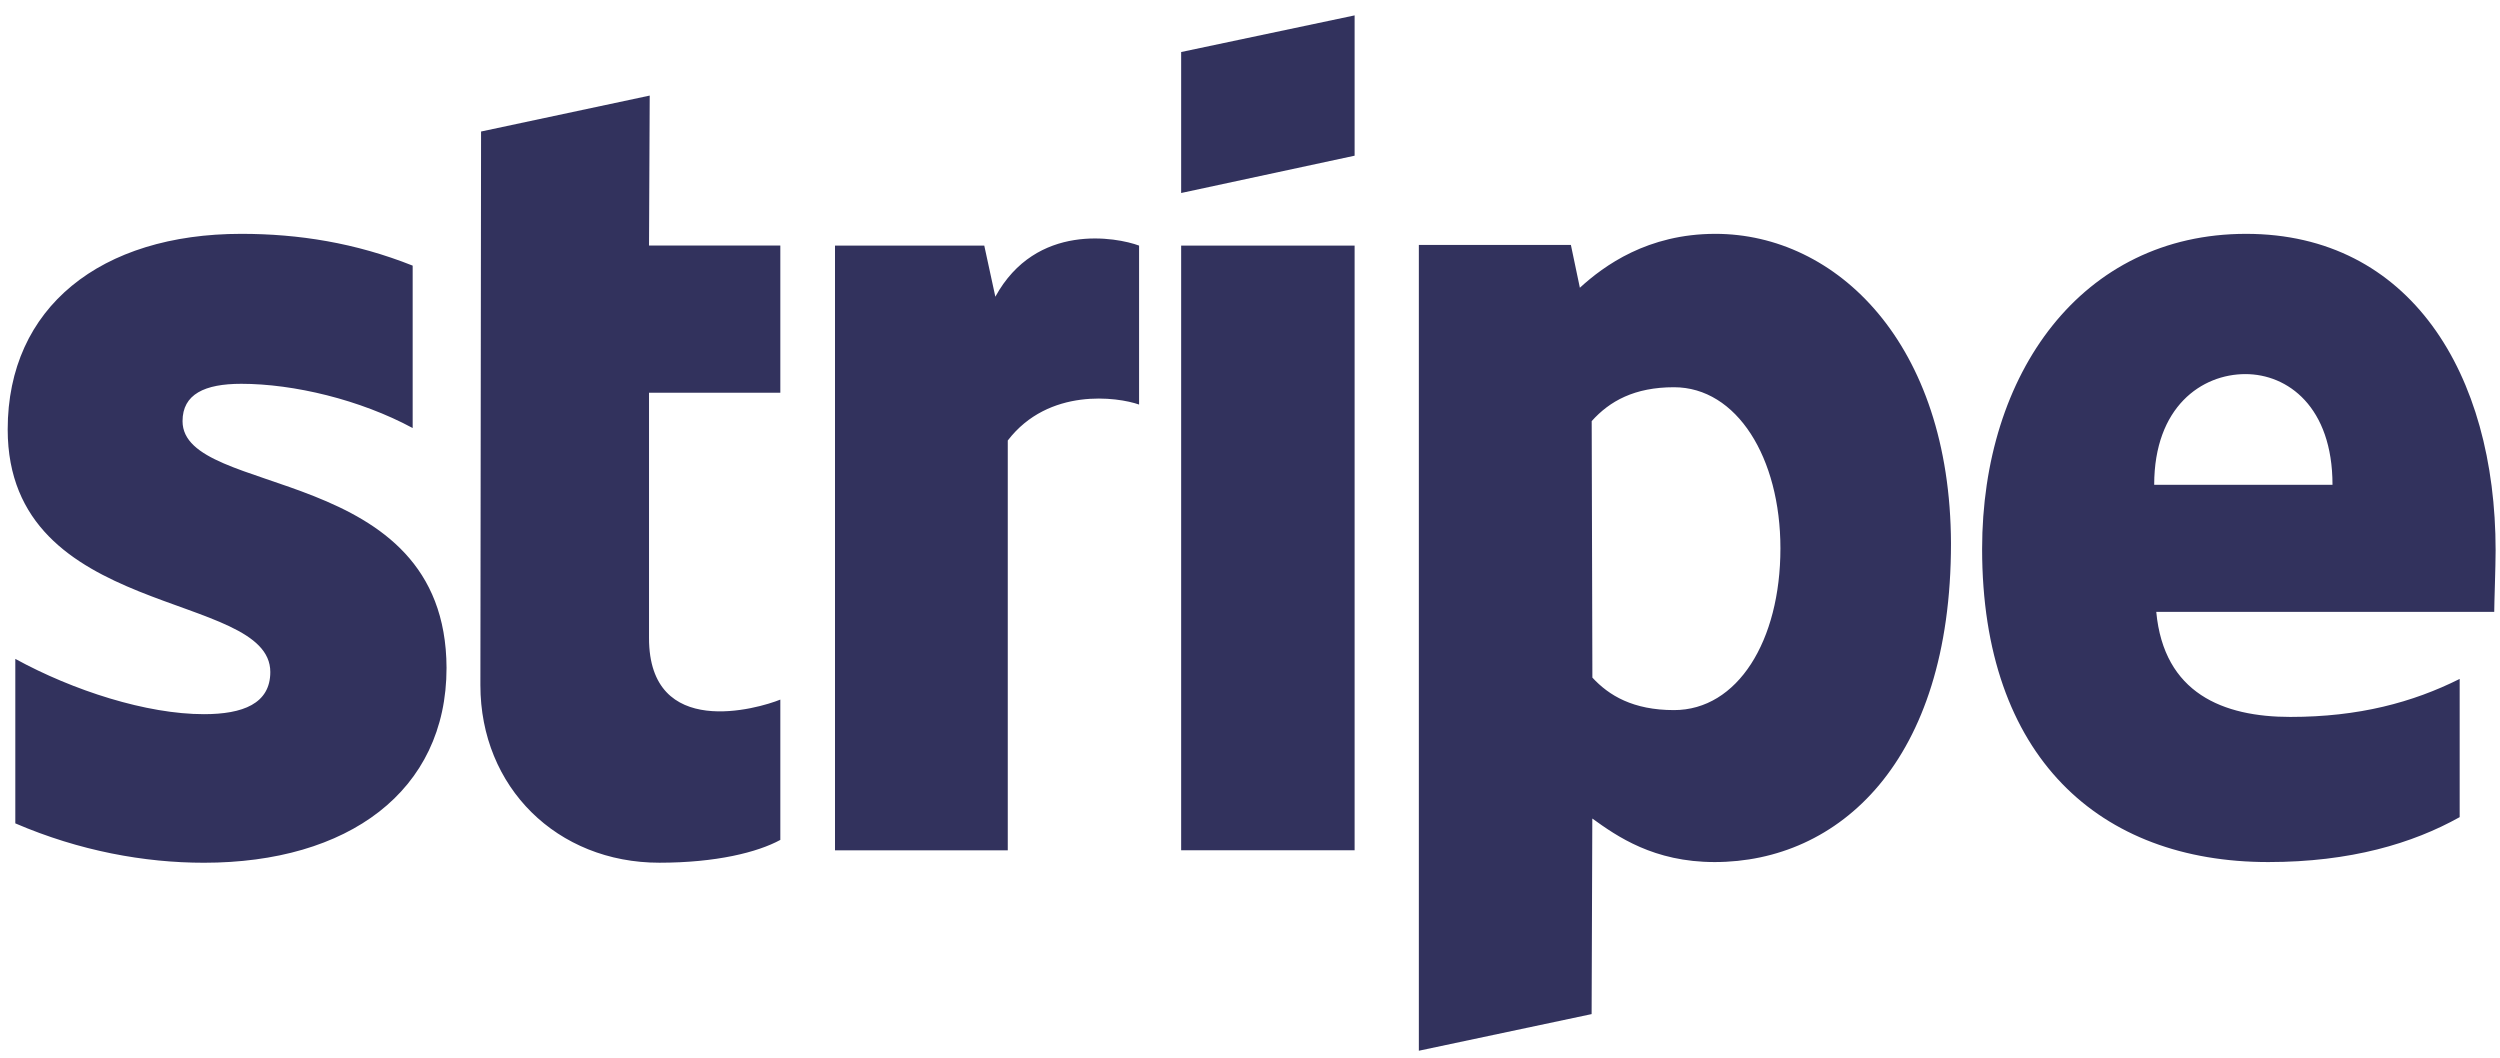 <svg xmlns="http://www.w3.org/2000/svg" width="130" height="55" viewBox="0 0 130 55"><path fill="#32325d" d="M112.018 25.211c0-4.066 2.48-5.758 4.744-5.758 2.192 0 4.528 1.692 4.528 5.758zm17.754 3.408c0-9.2-4.457-16.459-12.974-16.459-8.553 0-13.728 7.26-13.728 16.387 0 10.818 6.11 16.28 14.878 16.28 4.277 0 7.511-.97 9.955-2.336v-7.187c-2.444 1.222-5.247 1.976-8.805 1.976-3.486 0-6.576-1.222-6.972-5.462H129.7c0-.467.072-2.336.072-3.199zM87.046 36.925c-2.121 0-3.38-.755-4.242-1.69l-.036-13.337c.934-1.043 2.229-1.762 4.278-1.762 3.271 0 5.536 3.667 5.536 8.377 0 4.817-2.229 8.412-5.536 8.412zm2.151-24.765c-3.522 0-5.786 1.653-7.044 2.803l-.467-2.228H73.78v41.903l8.984-1.905.036-10.17c1.294.934 3.199 2.264 6.361 2.264 6.433 0 12.29-5.175 12.29-16.567-.035-10.422-5.965-16.1-12.254-16.1zM61.42 10.036l9.02-1.94V.8l-9.02 1.905zM61.42 12.77h9.02v31.445h-9.02zM51.758 15.43l-.576-2.659H43.42v31.446h8.984V22.906c2.12-2.767 5.714-2.264 6.828-1.869v-8.266c-1.15-.43-5.354-1.221-7.475 2.66zM33.785 4.97l-8.77 1.869-.035 28.786c0 5.318 3.99 9.236 9.308 9.236 2.947 0 5.103-.54 6.289-1.186v-7.296c-1.15.468-6.828 2.12-6.828-3.198V20.423h6.828v-7.655h-6.828zM9.492 21.9c0-1.402 1.15-1.942 3.055-1.942 2.731 0 6.181.827 8.912 2.3v-8.445c-2.982-1.186-5.93-1.653-8.912-1.653C5.252 12.16.4 15.97.4 22.33c0 9.92 13.656 8.338 13.656 12.614 0 1.653-1.437 2.193-3.45 2.193-2.983 0-6.792-1.222-9.81-2.875v8.553c3.342 1.437 6.72 2.048 9.81 2.048 7.475 0 12.614-3.701 12.614-10.134-.036-10.71-13.728-8.805-13.728-12.83z"/></svg>